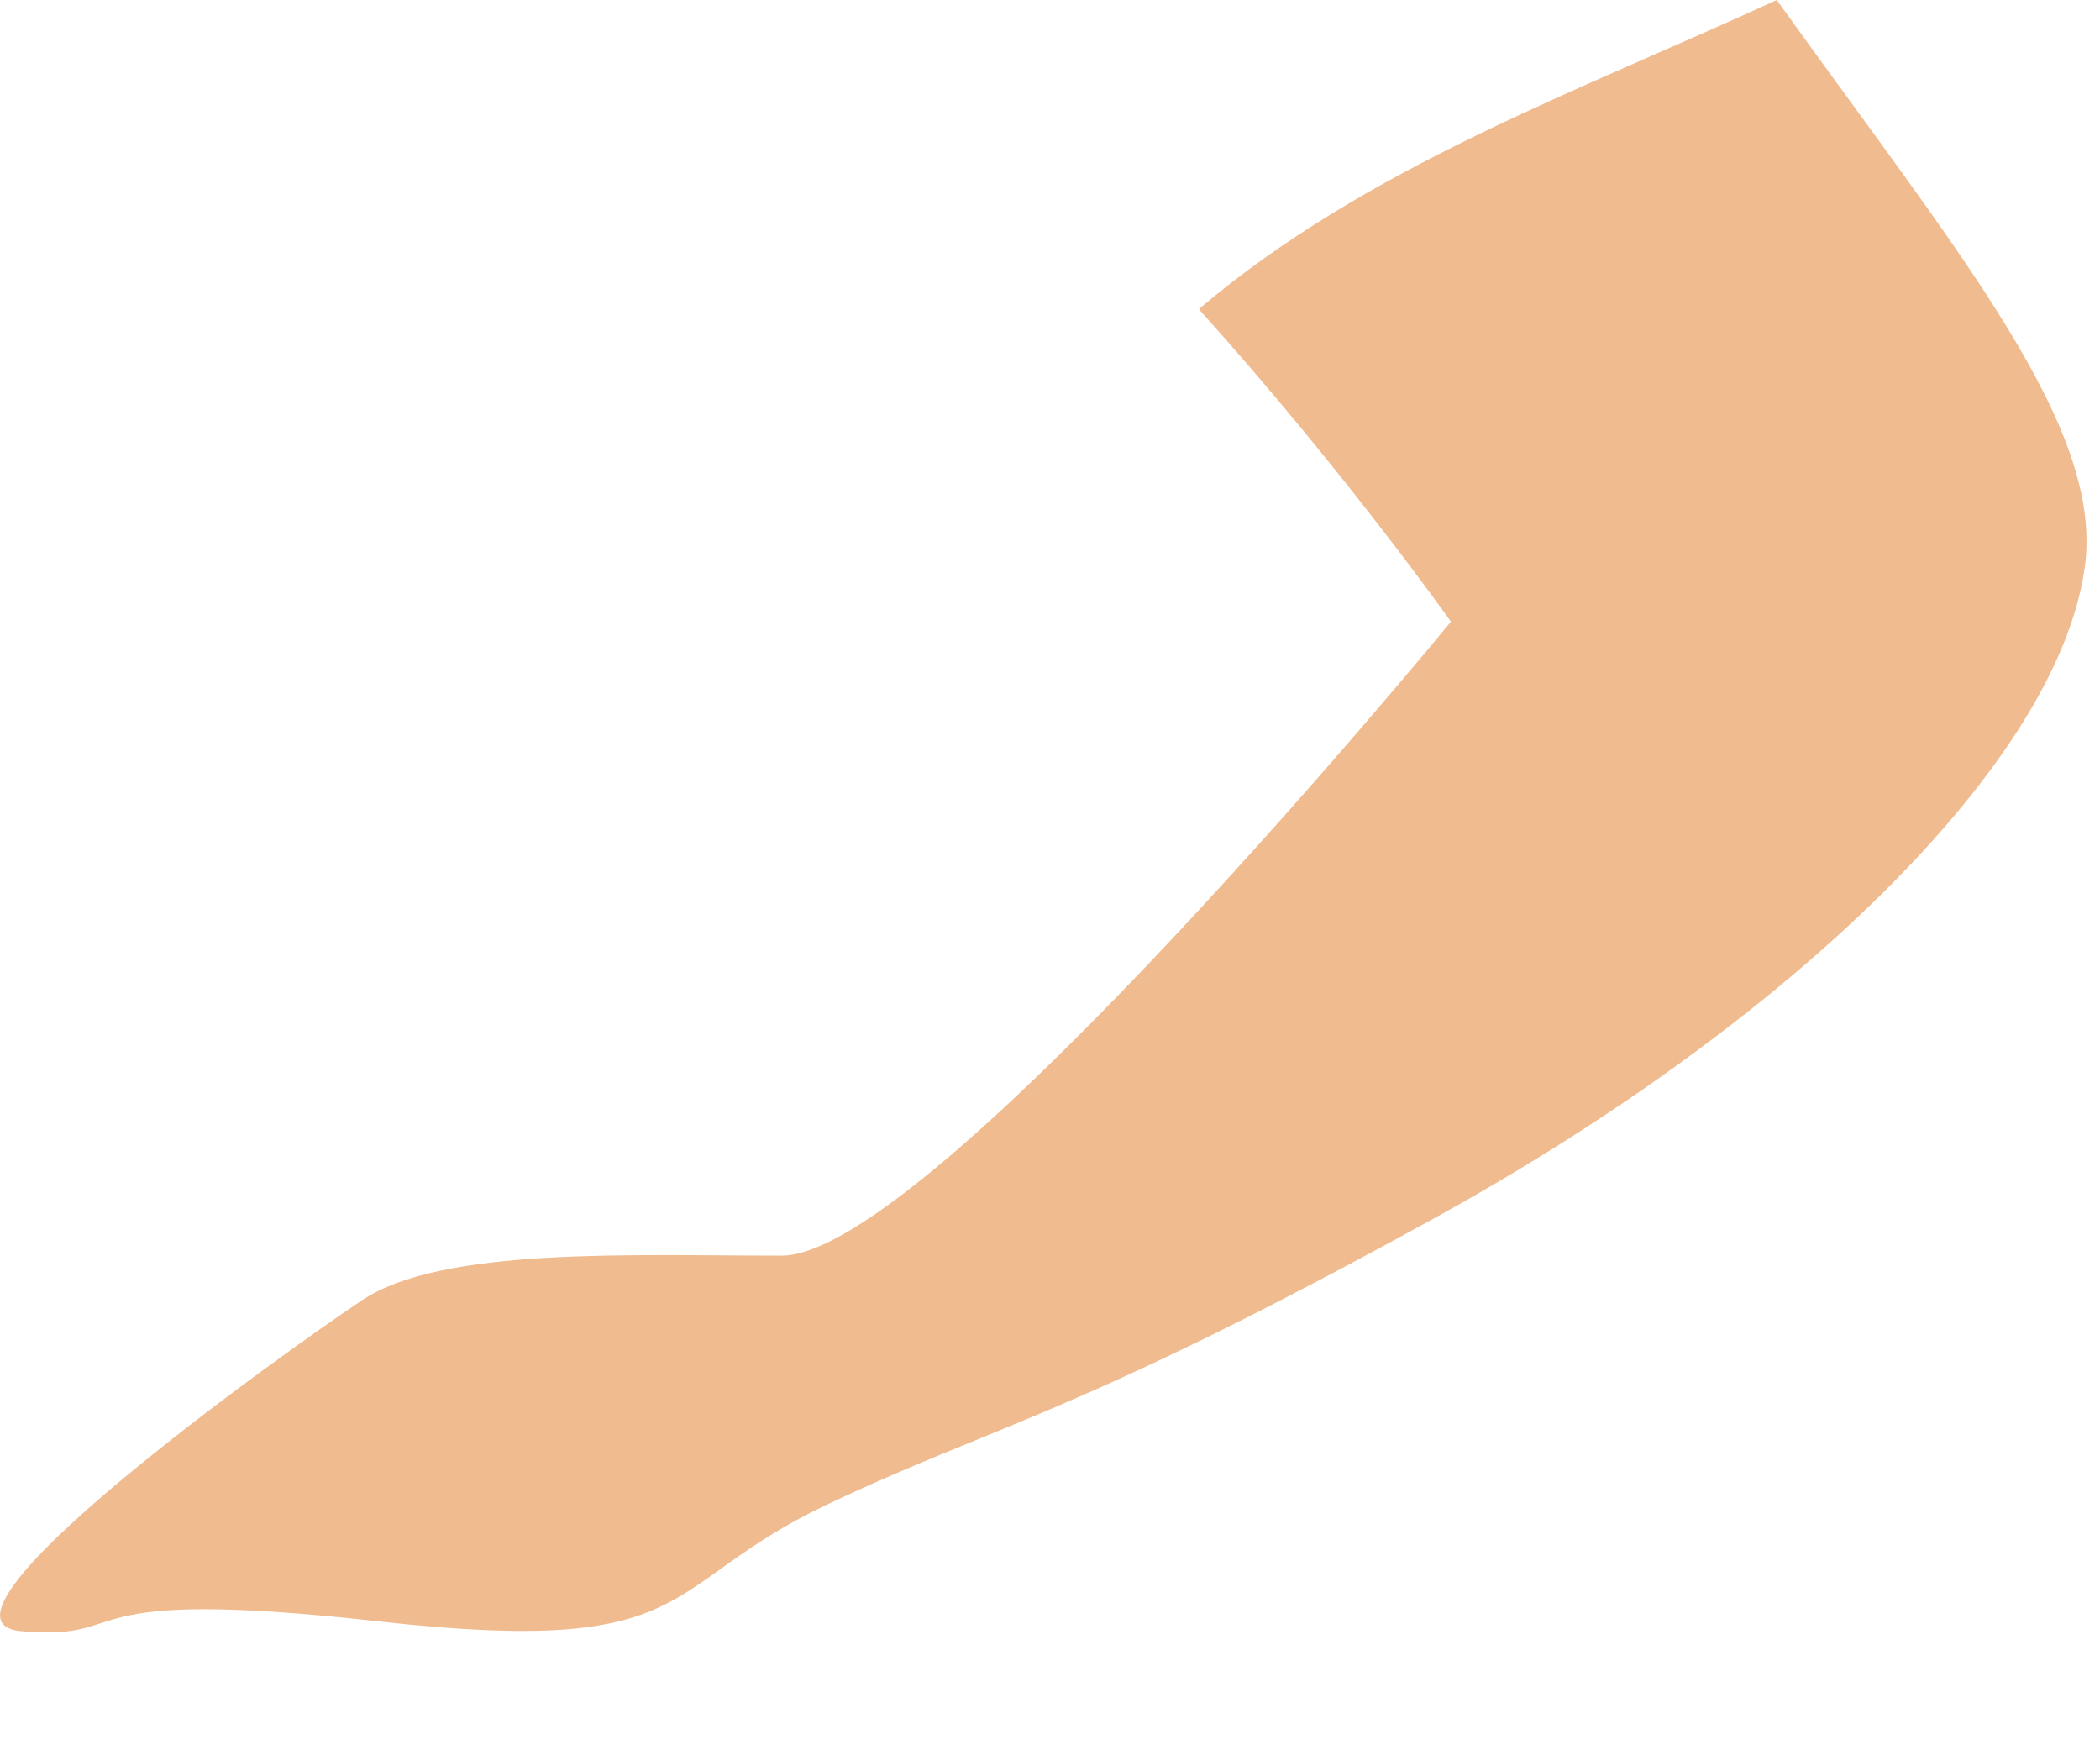 <?xml version="1.0" encoding="utf-8"?>
<svg xmlns="http://www.w3.org/2000/svg" fill="none" height="100%" overflow="visible" preserveAspectRatio="none" style="display: block;" viewBox="0 0 12 10" width="100%">
<path d="M6.853 1.769C7.686 2.695 8.291 3.552 8.291 3.552C8.291 3.552 5.316 7.179 4.464 7.174C3.612 7.174 2.523 7.123 2.067 7.43C1.606 7.737 -0.535 9.269 0.126 9.32C0.791 9.376 0.33 9.059 2.169 9.264C4.008 9.469 3.752 9.059 4.72 8.599C5.689 8.138 6.15 8.086 8.189 6.964C10.228 5.843 11.759 4.362 11.913 3.24C12.025 2.439 11.191 1.448 10.153 0C9.022 0.521 7.807 0.954 6.853 1.764V1.769Z" fill="#F0BB8F" id="Vector"/>
</svg>